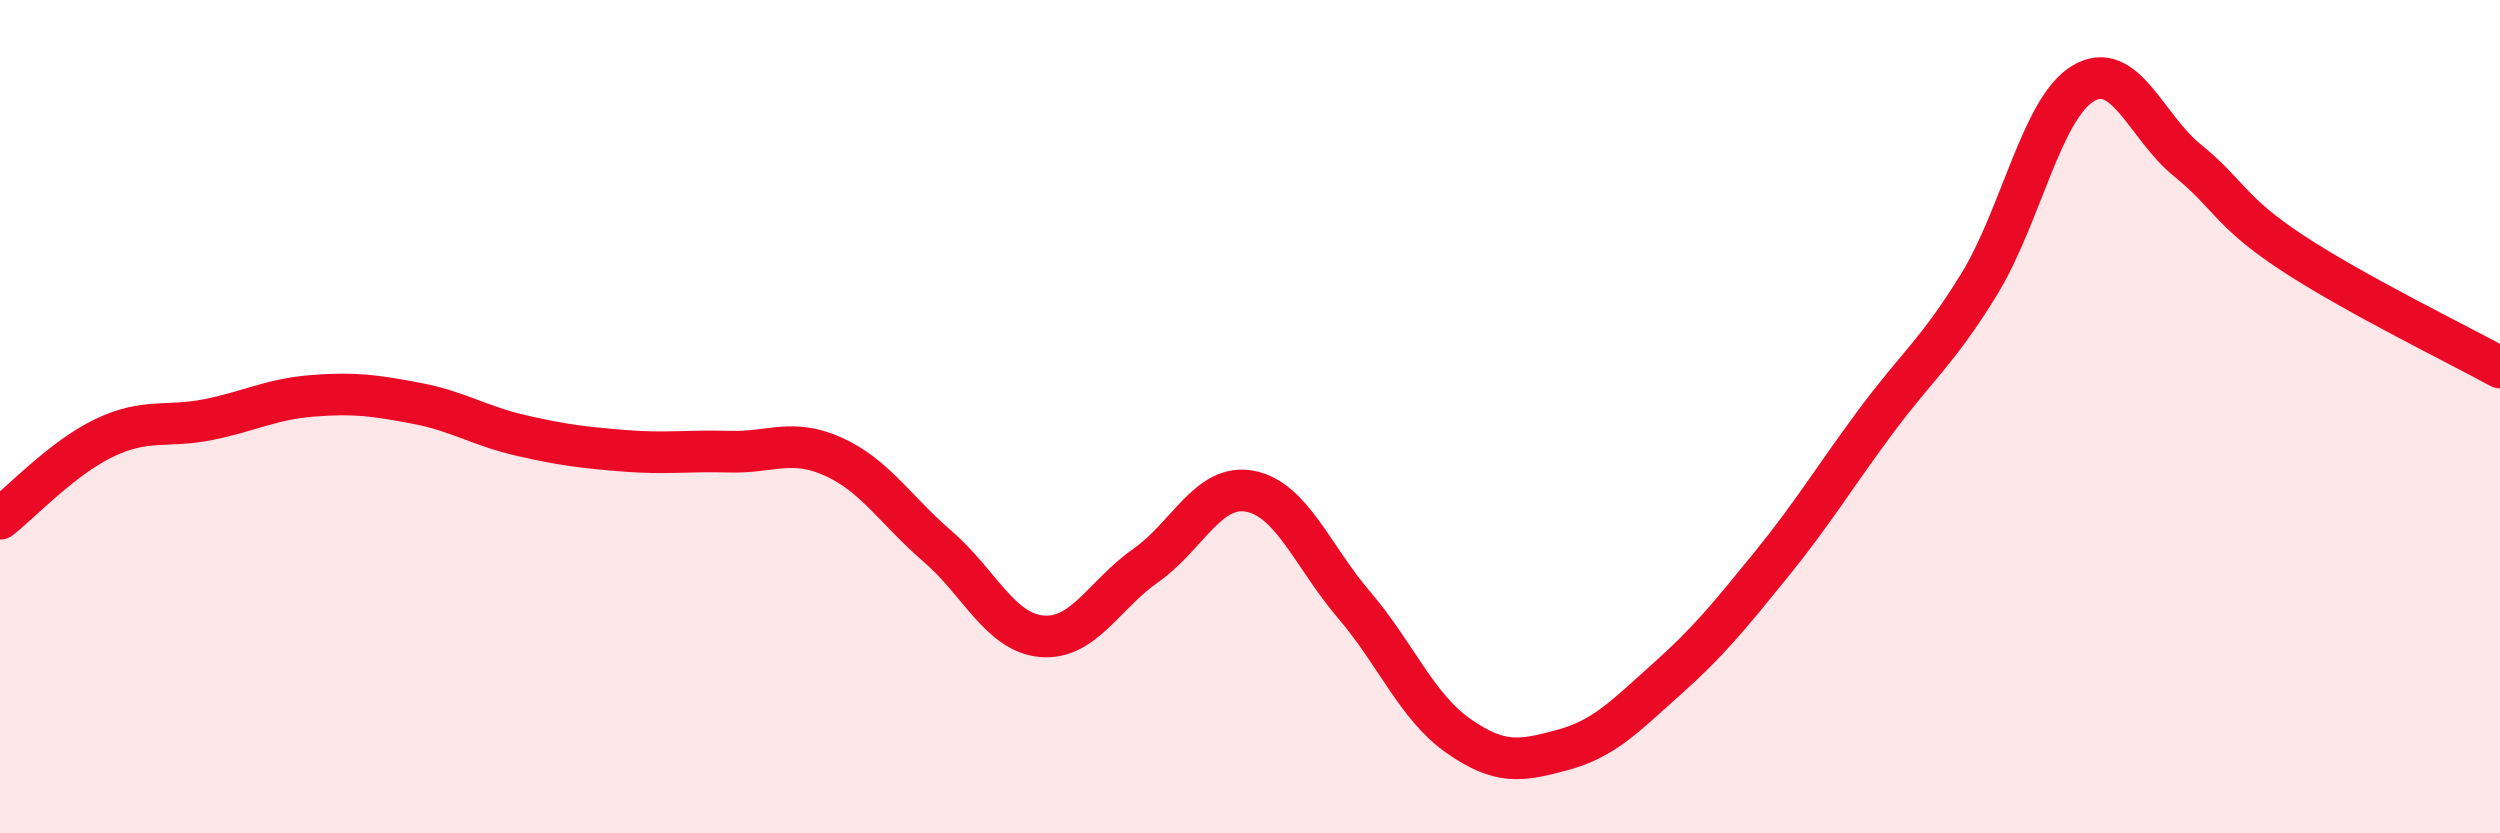 
    <svg width="60" height="20" viewBox="0 0 60 20" xmlns="http://www.w3.org/2000/svg">
      <path
        d="M 0,12.45 C 0.5,12.06 1.5,10.99 2.5,10.51 C 3.5,10.03 4,10.27 5,10.07 C 6,9.87 6.5,9.58 7.5,9.5 C 8.5,9.42 9,9.49 10,9.68 C 11,9.87 11.5,10.22 12.5,10.45 C 13.5,10.68 14,10.74 15,10.82 C 16,10.9 16.5,10.81 17.5,10.84 C 18.5,10.87 19,10.51 20,10.96 C 21,11.41 21.5,12.25 22.5,13.11 C 23.5,13.97 24,15.18 25,15.27 C 26,15.36 26.5,14.27 27.5,13.57 C 28.5,12.87 29,11.6 30,11.79 C 31,11.98 31.5,13.35 32.5,14.52 C 33.5,15.69 34,16.96 35,17.66 C 36,18.36 36.5,18.27 37.5,18 C 38.5,17.73 39,17.19 40,16.3 C 41,15.41 41.5,14.79 42.5,13.56 C 43.5,12.33 44,11.49 45,10.14 C 46,8.79 46.5,8.45 47.5,6.82 C 48.5,5.19 49,2.59 50,2 C 51,1.41 51.5,3.04 52.5,3.85 C 53.5,4.66 53.5,5.07 55,6.06 C 56.5,7.05 59,8.27 60,8.82L60 20L0 20Z"
        fill="#EB0A25"
        opacity="0.1"
        stroke-linecap="round"
        stroke-linejoin="round"
      />
      <path
        d="M 0,12.45 C 0.5,12.06 1.5,10.99 2.5,10.51 C 3.5,10.03 4,10.27 5,10.07 C 6,9.87 6.5,9.58 7.5,9.5 C 8.5,9.42 9,9.49 10,9.68 C 11,9.87 11.5,10.22 12.5,10.45 C 13.5,10.68 14,10.74 15,10.82 C 16,10.9 16.5,10.81 17.5,10.84 C 18.5,10.87 19,10.51 20,10.96 C 21,11.41 21.5,12.25 22.5,13.11 C 23.5,13.97 24,15.18 25,15.27 C 26,15.36 26.5,14.27 27.5,13.57 C 28.5,12.87 29,11.6 30,11.79 C 31,11.98 31.5,13.35 32.5,14.52 C 33.5,15.69 34,16.96 35,17.66 C 36,18.36 36.5,18.27 37.5,18 C 38.5,17.73 39,17.19 40,16.3 C 41,15.41 41.5,14.79 42.5,13.56 C 43.5,12.33 44,11.49 45,10.14 C 46,8.79 46.5,8.45 47.5,6.82 C 48.5,5.19 49,2.59 50,2 C 51,1.41 51.5,3.04 52.5,3.85 C 53.5,4.66 53.5,5.07 55,6.06 C 56.5,7.05 59,8.27 60,8.82"
        stroke="#EB0A25"
        stroke-width="1"
        fill="none"
        stroke-linecap="round"
        stroke-linejoin="round"
      />
    </svg>
  